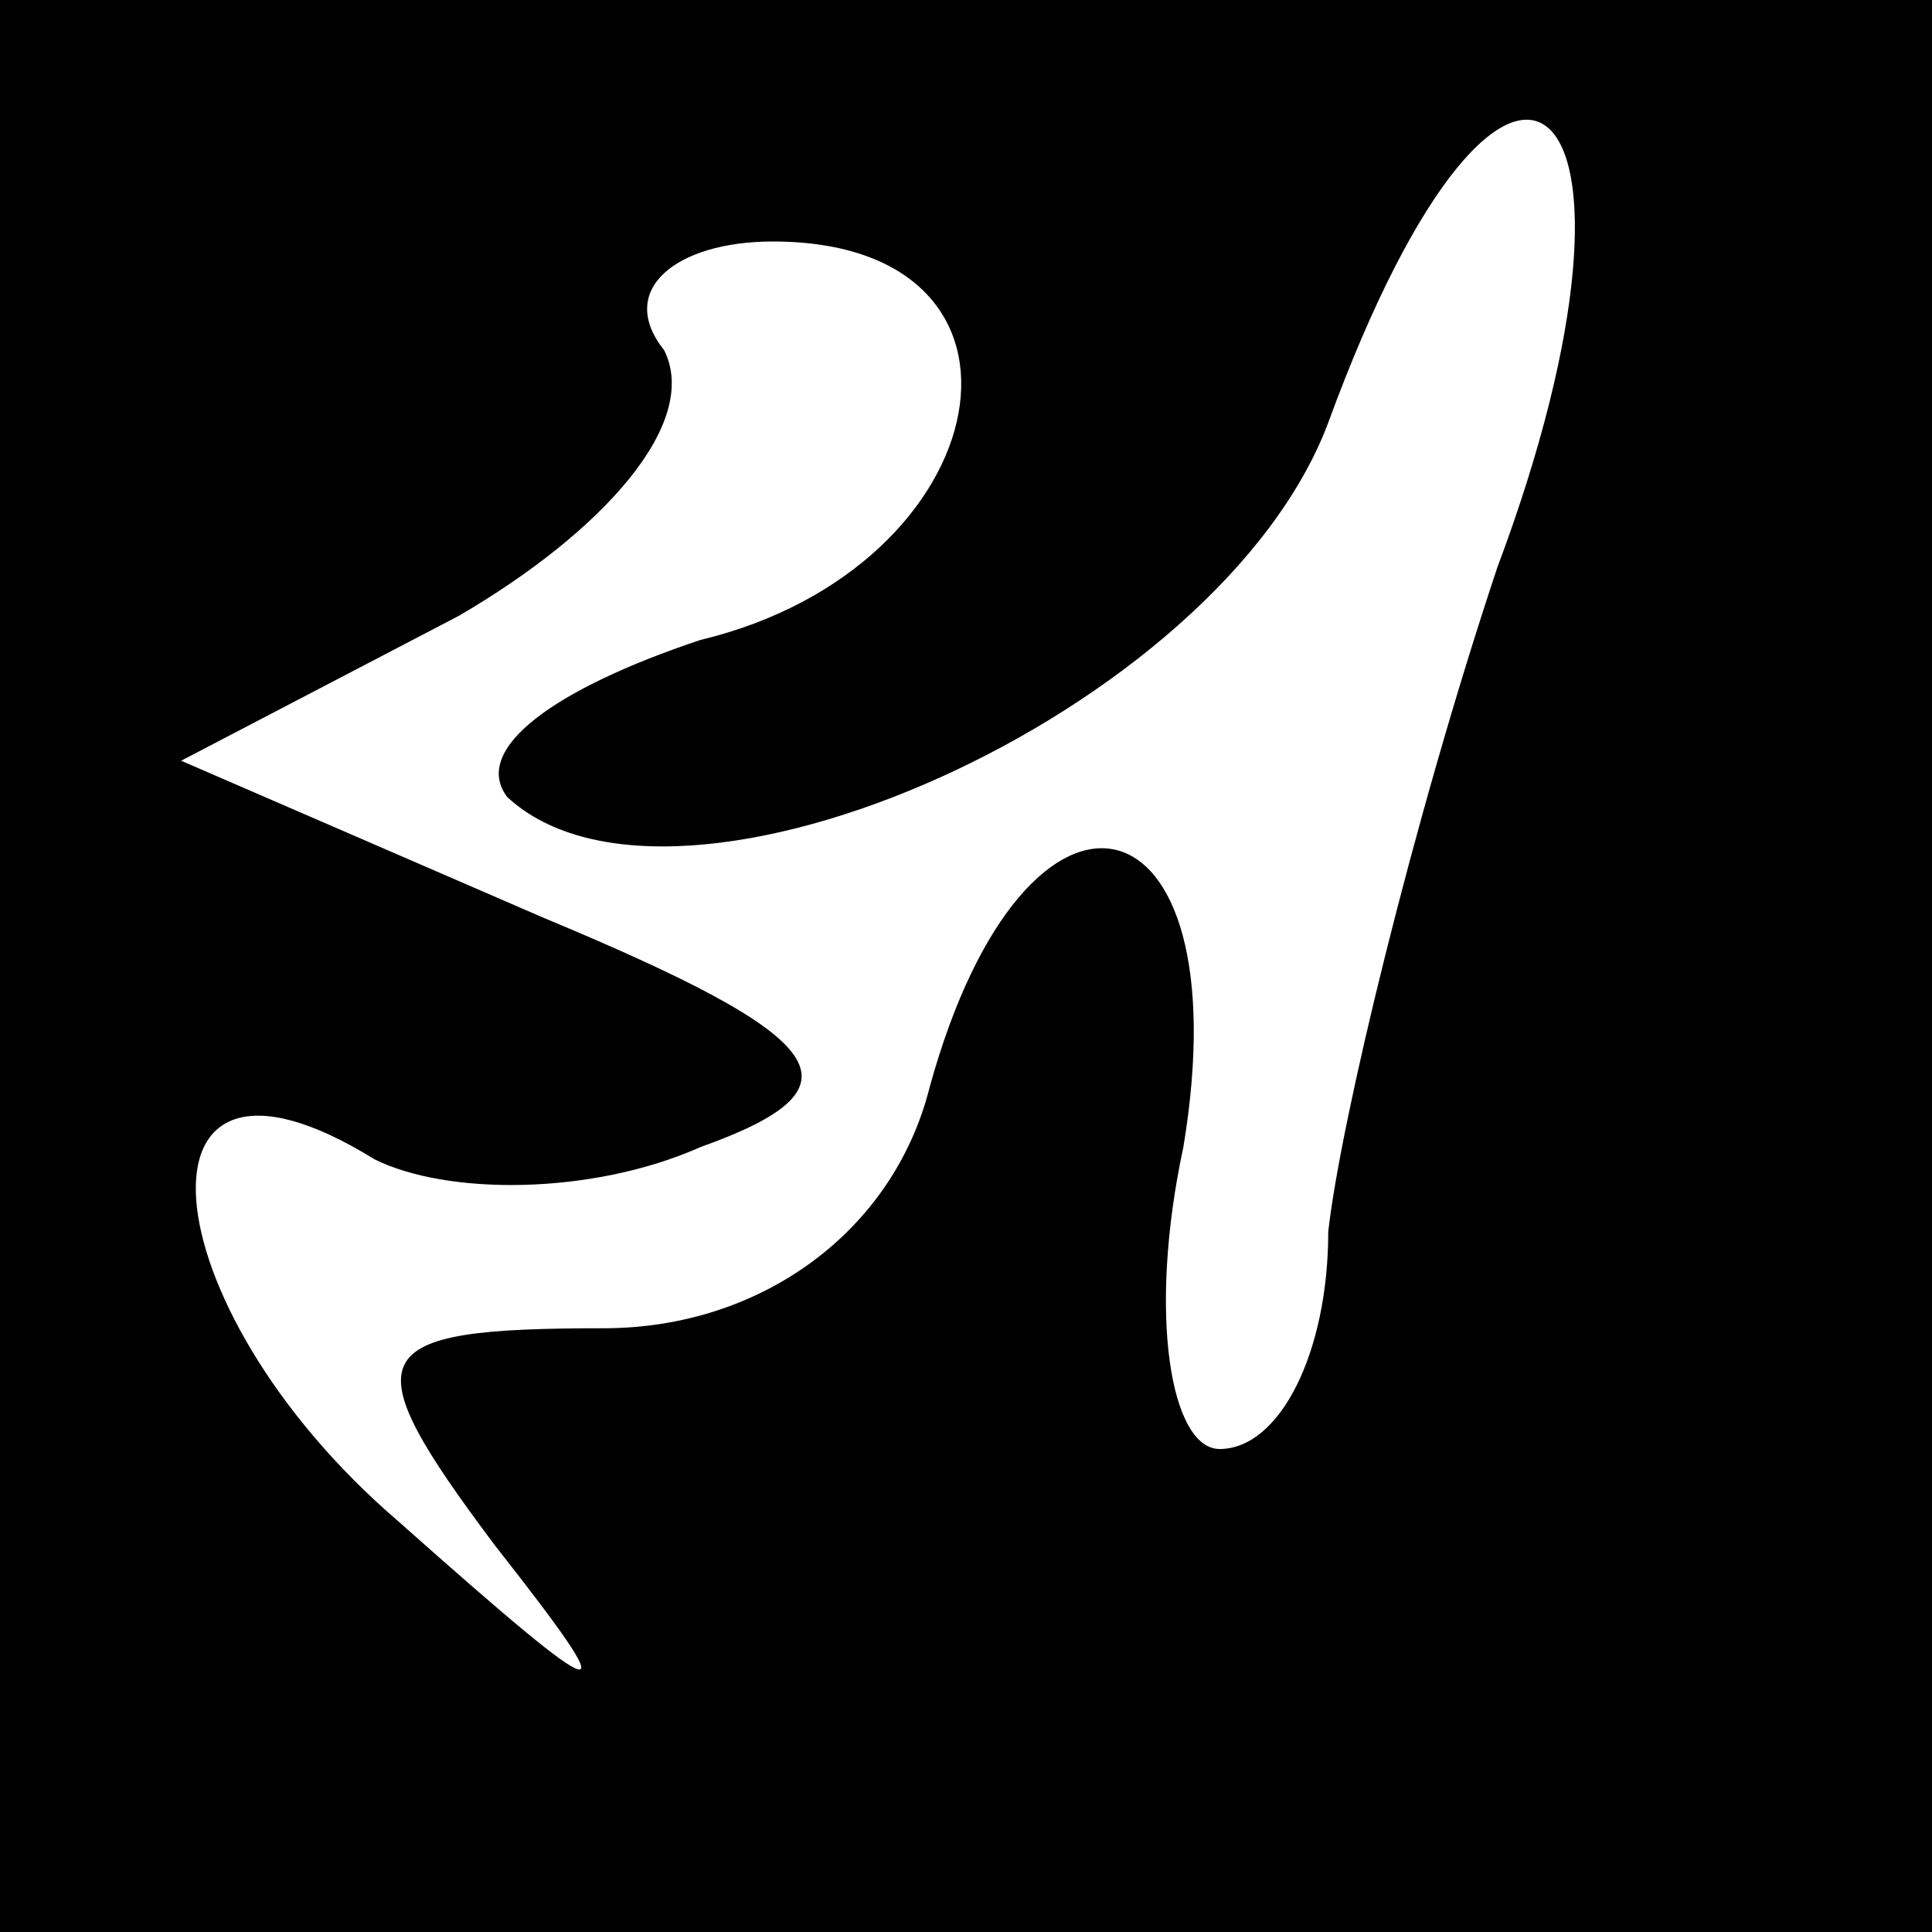 <?xml version="1.0" standalone="no"?>
<!DOCTYPE svg PUBLIC "-//W3C//DTD SVG 20010904//EN"
 "http://www.w3.org/TR/2001/REC-SVG-20010904/DTD/svg10.dtd">
<svg version="1.0" xmlns="http://www.w3.org/2000/svg"
 width="16pt" height="16pt" viewBox="0 0 16 16"
 preserveAspectRatio="xMidYMid meet">

<g transform="translate(0,16) scale(0.1,-0.1)"
fill="#000000" stroke="none">
<path d="M0 80 l0 -80 80 0 80 0 0 80 0 80 -80 0 -80 0 0 -80z m124 33 c-7
-21 -13 -46 -14 -55 0 -10 -4 -18 -9 -18 -4 0 -6 11 -3 25 5 30 -13 34 -21 5
-3 -12 -14 -20 -27 -20 -20 0 -21 -2 -9 -18 11 -14 10 -14 -8 2 -21 18 -23 43
-2 30 6 -3 18 -3 27 1 14 5 11 9 -13 19 l-30 13 23 12 c12 7 20 16 17 22 -4 5
1 9 9 9 24 0 19 -27 -6 -33 -12 -4 -19 -9 -16 -13 14 -13 59 7 68 31 15 41 29
28 14 -12z"/>
</g>
</svg>
